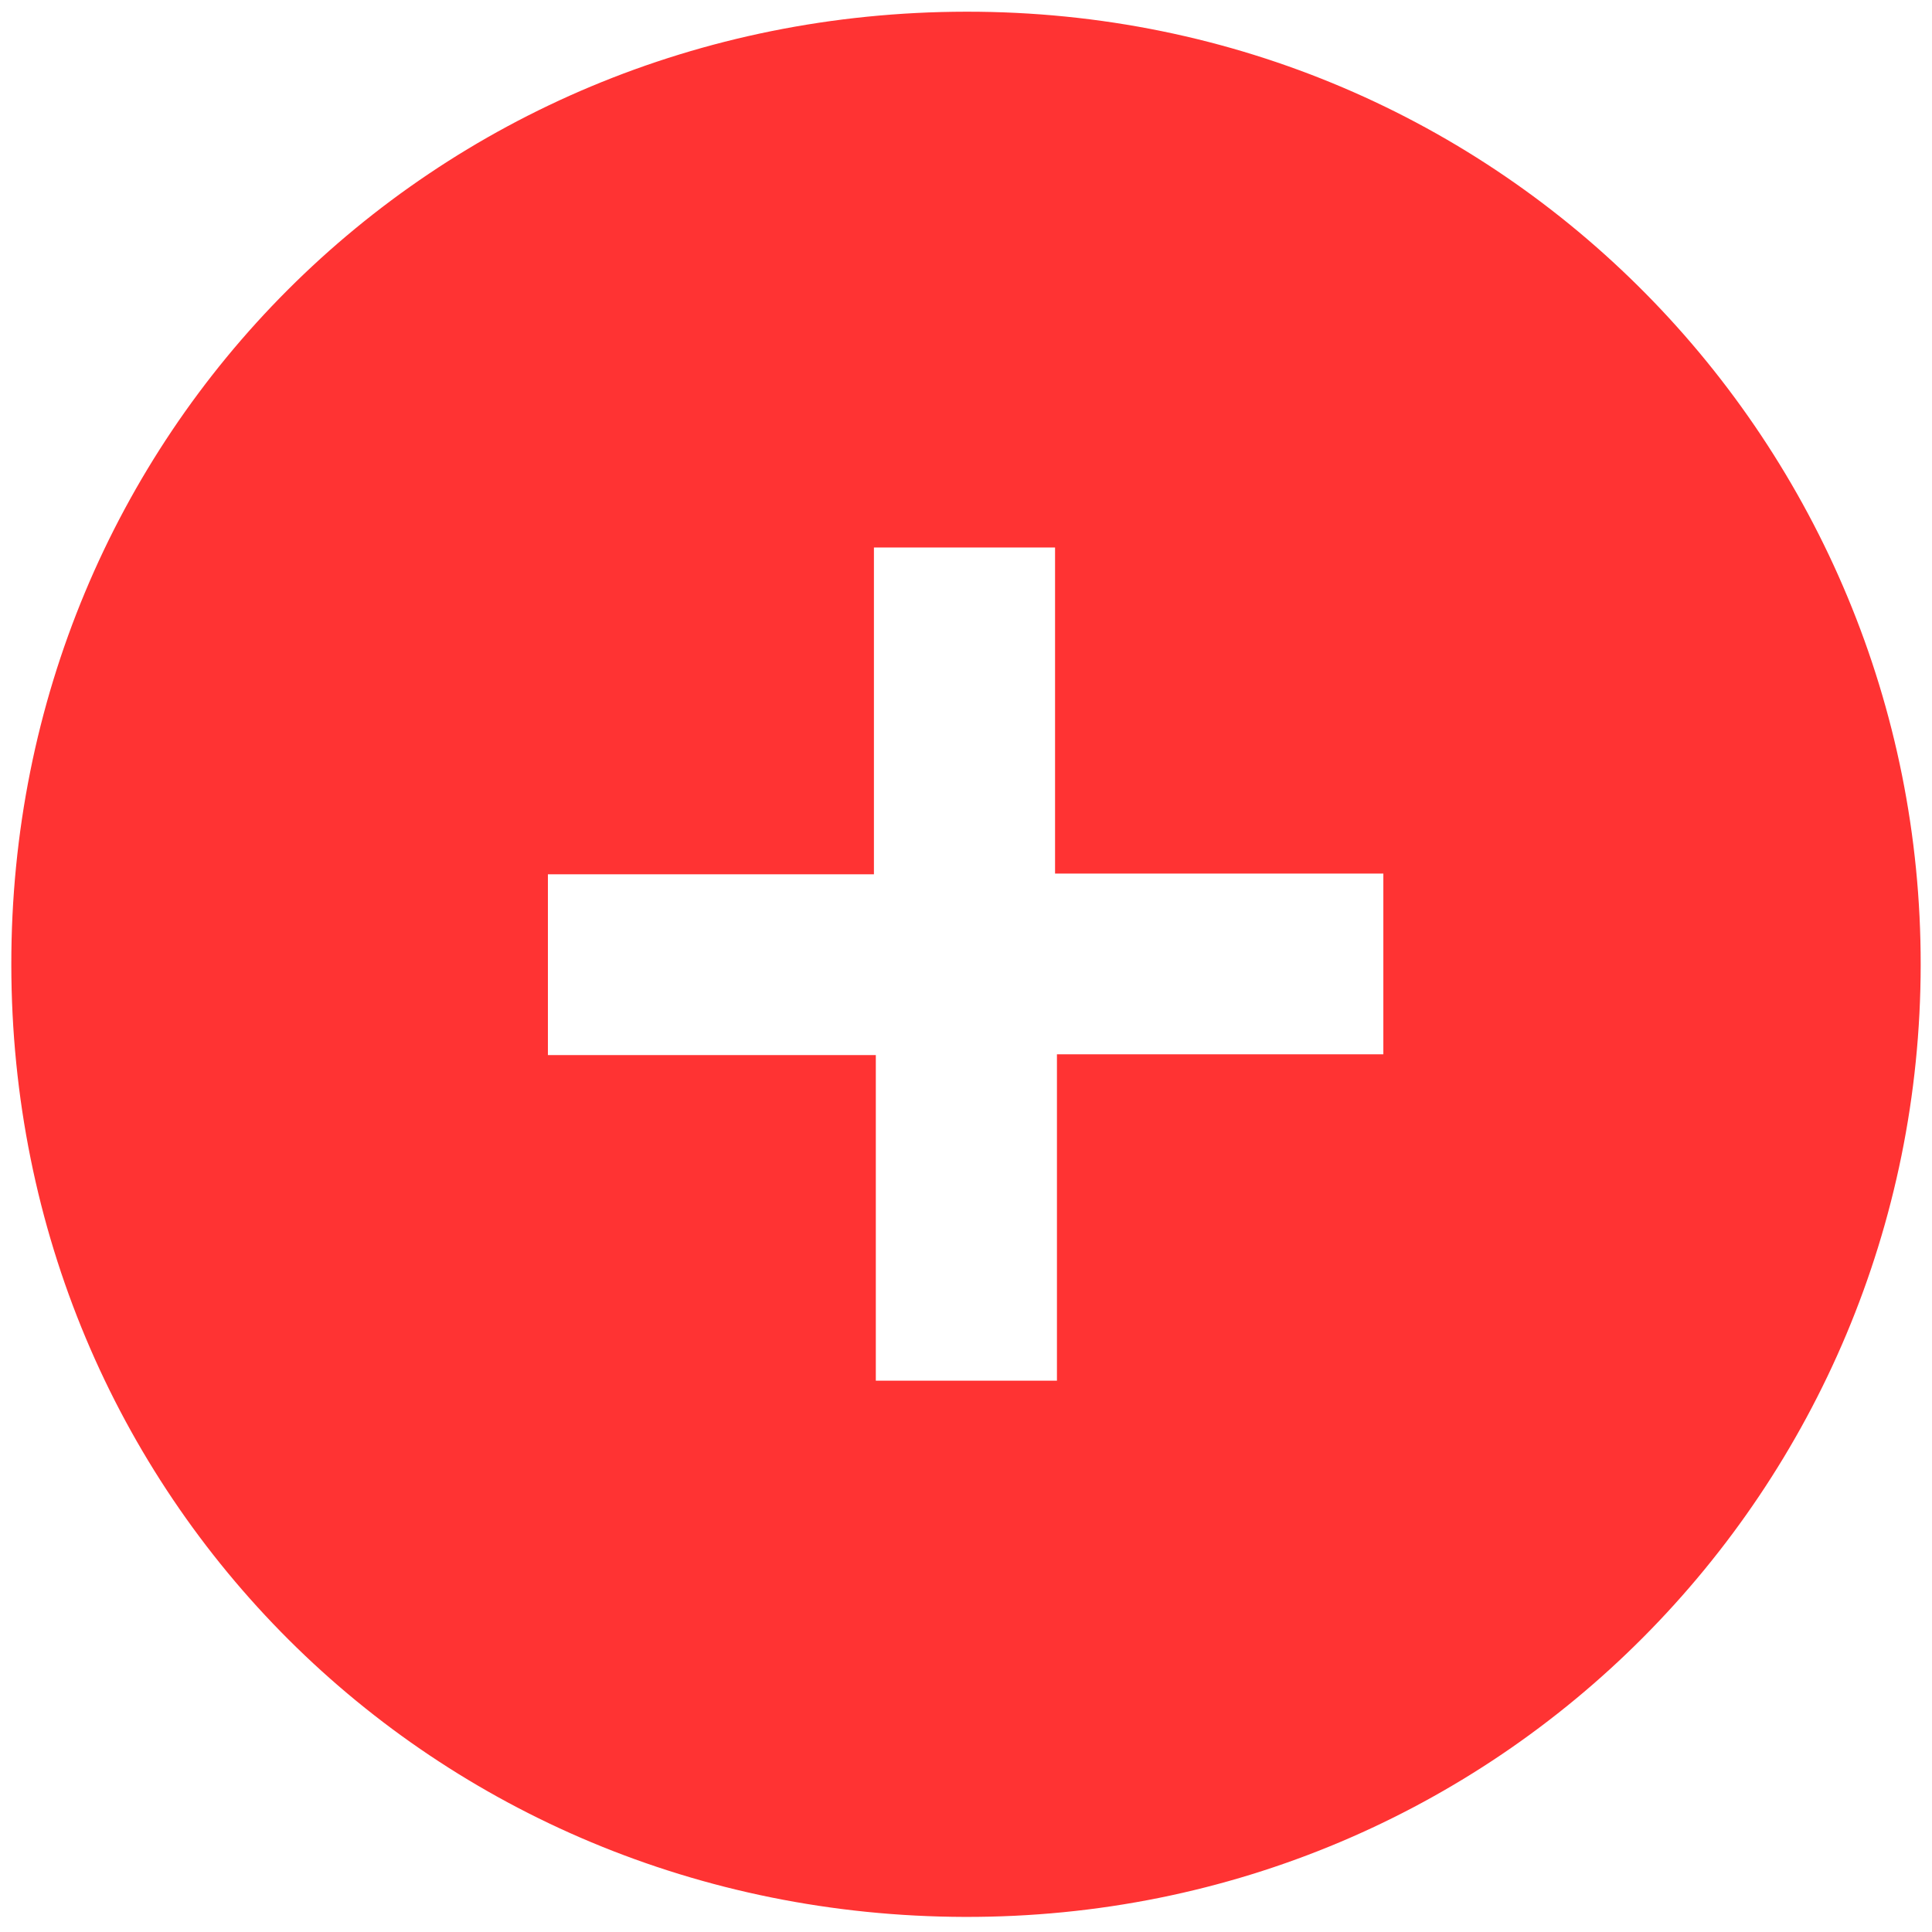 <?xml version="1.0" encoding="utf-8"?>
<!-- Generator: Adobe Illustrator 24.0.1, SVG Export Plug-In . SVG Version: 6.00 Build 0)  -->
<svg version="1.1" id="Capa_1" xmlns="http://www.w3.org/2000/svg" xmlns:xlink="http://www.w3.org/1999/xlink" x="0px" y="0px"
	 viewBox="0 0 512 512" style="enable-background:new 0 0 512 512;" xml:space="preserve">
<style type="text/css">
	.st0{fill:#FF3333;}
</style>
<g>
	<path class="st0" d="M509,255.7C508.9,394.2,397.4,508.4,255.6,508C114.8,507.6,3.1,396.7,3,255.7C2.8,115.2,114.3,3.3,256,3.1
		C398.8,2.9,509.2,118.3,509,255.7z M145.2,231.7c0,16.4,0,31.8,0,47.9c29,0,57.5,0,86.9,0c0,29.2,0,57.8,0,86.3c16.4,0,31.9,0,48,0
		c0-29,0-57.5,0-86.5c29.1,0,57.6,0,86.5,0c0-16.1,0-31.5,0-47.9c-29,0-57.7,0-87,0c0-29.3,0-57.8,0-86.4c-16.2,0-31.6,0-48,0
		c0,29,0,57.6,0,86.6C202.4,231.7,174,231.7,145.2,231.7z"/>
</g>
</svg>
